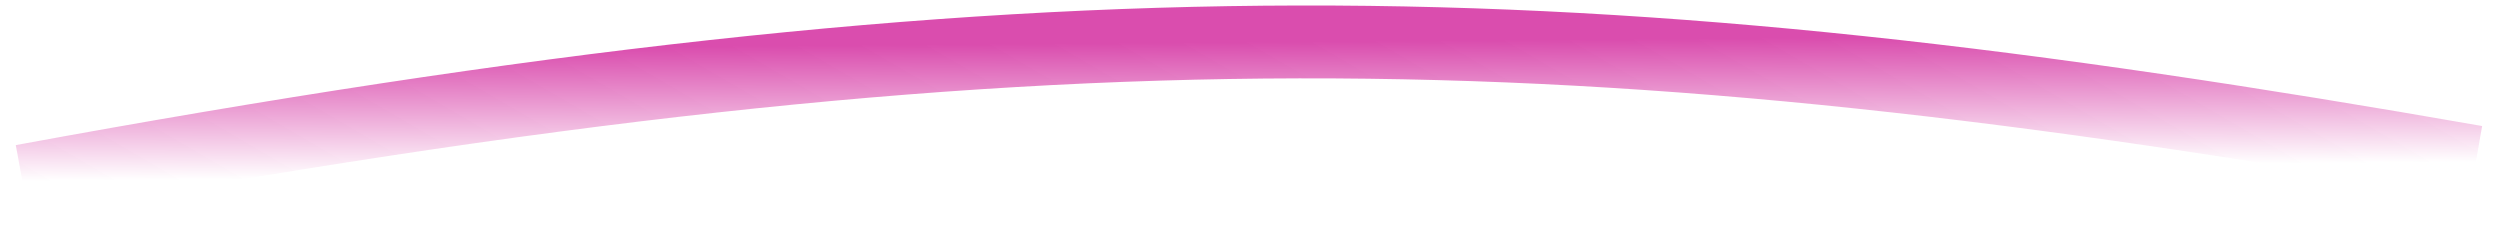 <svg width="117" height="11" viewBox="0 0 117 11" fill="none" xmlns="http://www.w3.org/2000/svg">
<path d="M1.047 8.468C49.107 -0.37 74.042 0.255 115.87 7.578" stroke="url(#paint0_linear_67_70)" stroke-width="3.41"/>
<defs>
<linearGradient id="paint0_linear_67_70" x1="58.411" y1="1.977" x2="58.458" y2="8.023" gradientUnits="userSpaceOnUse">
<stop stop-color="#DA4DAE"/>
<stop offset="0.485" stop-color="#DA4DAE" stop-opacity="0.515"/>
<stop offset="1" stop-color="#DA4DAE" stop-opacity="0"/>
</linearGradient>
</defs>
</svg>
